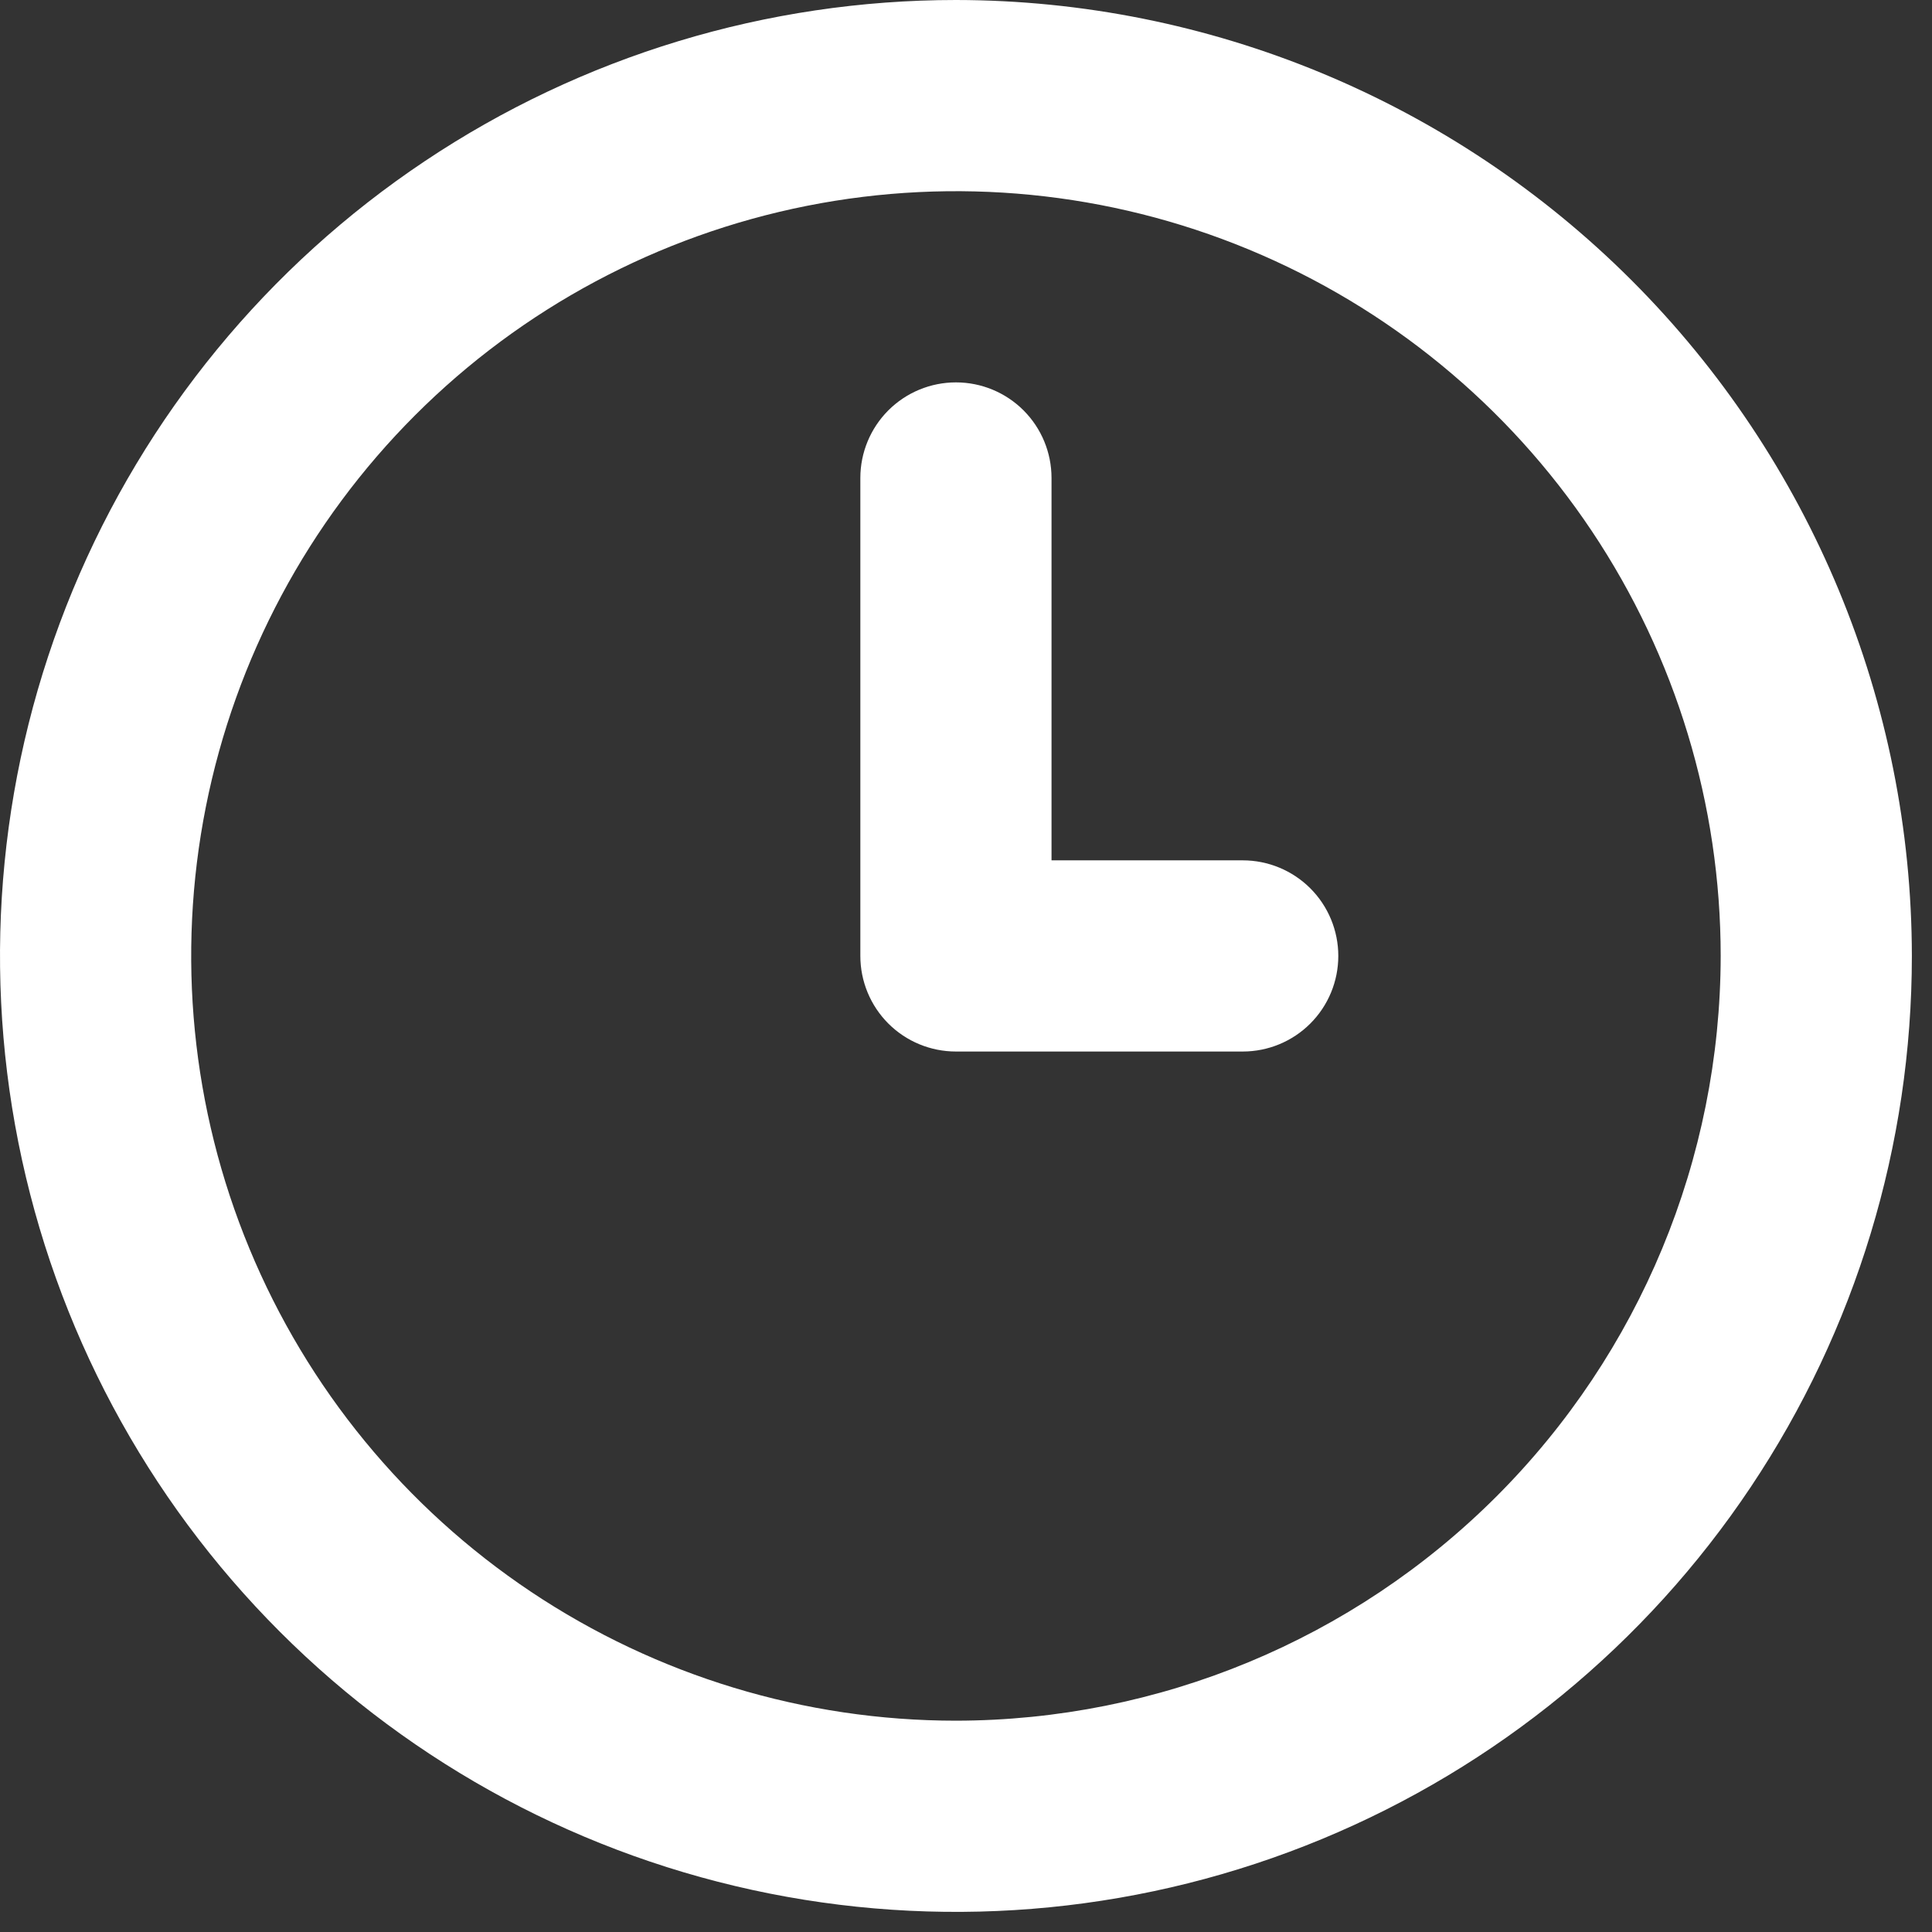<svg width="64" height="64" viewBox="0 0 64 64" fill="none" xmlns="http://www.w3.org/2000/svg">
<rect x="0" y="0" width="64" height="64" fill="#333333" stroke="none"/>
<path fill-rule="evenodd" clip-rule="evenodd" d="M14.074 5.337C19.281 1.857 25.404 0 31.667 0C40.062 0.009 48.111 3.349 54.048 9.285C59.985 15.222 63.324 23.271 63.333 31.667C63.333 37.93 61.476 44.052 57.996 49.26C54.517 54.467 49.571 58.526 43.785 60.923C37.999 63.32 31.632 63.947 25.489 62.725C19.346 61.503 13.704 58.487 9.275 54.058C4.846 49.63 1.83 43.987 0.608 37.844C-0.613 31.702 0.014 25.335 2.41 19.548C4.807 13.762 8.866 8.816 14.074 5.337ZM17.592 52.731C21.758 55.514 26.656 57 31.667 57C38.383 56.992 44.822 54.321 49.572 49.572C54.321 44.822 56.992 38.383 57 31.667C57 26.656 55.514 21.758 52.731 17.592C49.947 13.426 45.99 10.179 41.361 8.262C36.732 6.344 31.639 5.843 26.724 6.82C21.81 7.798 17.296 10.21 13.753 13.753C10.21 17.296 7.798 21.81 6.82 26.724C5.843 31.639 6.344 36.732 8.262 41.361C10.179 45.99 13.426 49.947 17.592 52.731Z" fill="white"/>
<path d="M41.167 28.5H34.833V15.833C34.833 14.993 34.5 14.188 33.906 13.594C33.312 13 32.507 12.667 31.667 12.667C30.827 12.667 30.021 13 29.427 13.594C28.834 14.188 28.5 14.993 28.5 15.833V31.667C28.5 32.507 28.834 33.312 29.427 33.906C30.021 34.5 30.827 34.833 31.667 34.833H41.167C42.007 34.833 42.812 34.5 43.406 33.906C44 33.312 44.333 32.507 44.333 31.667C44.333 30.827 44 30.021 43.406 29.427C42.812 28.834 42.007 28.5 41.167 28.5Z" fill="white"/>
</svg>

